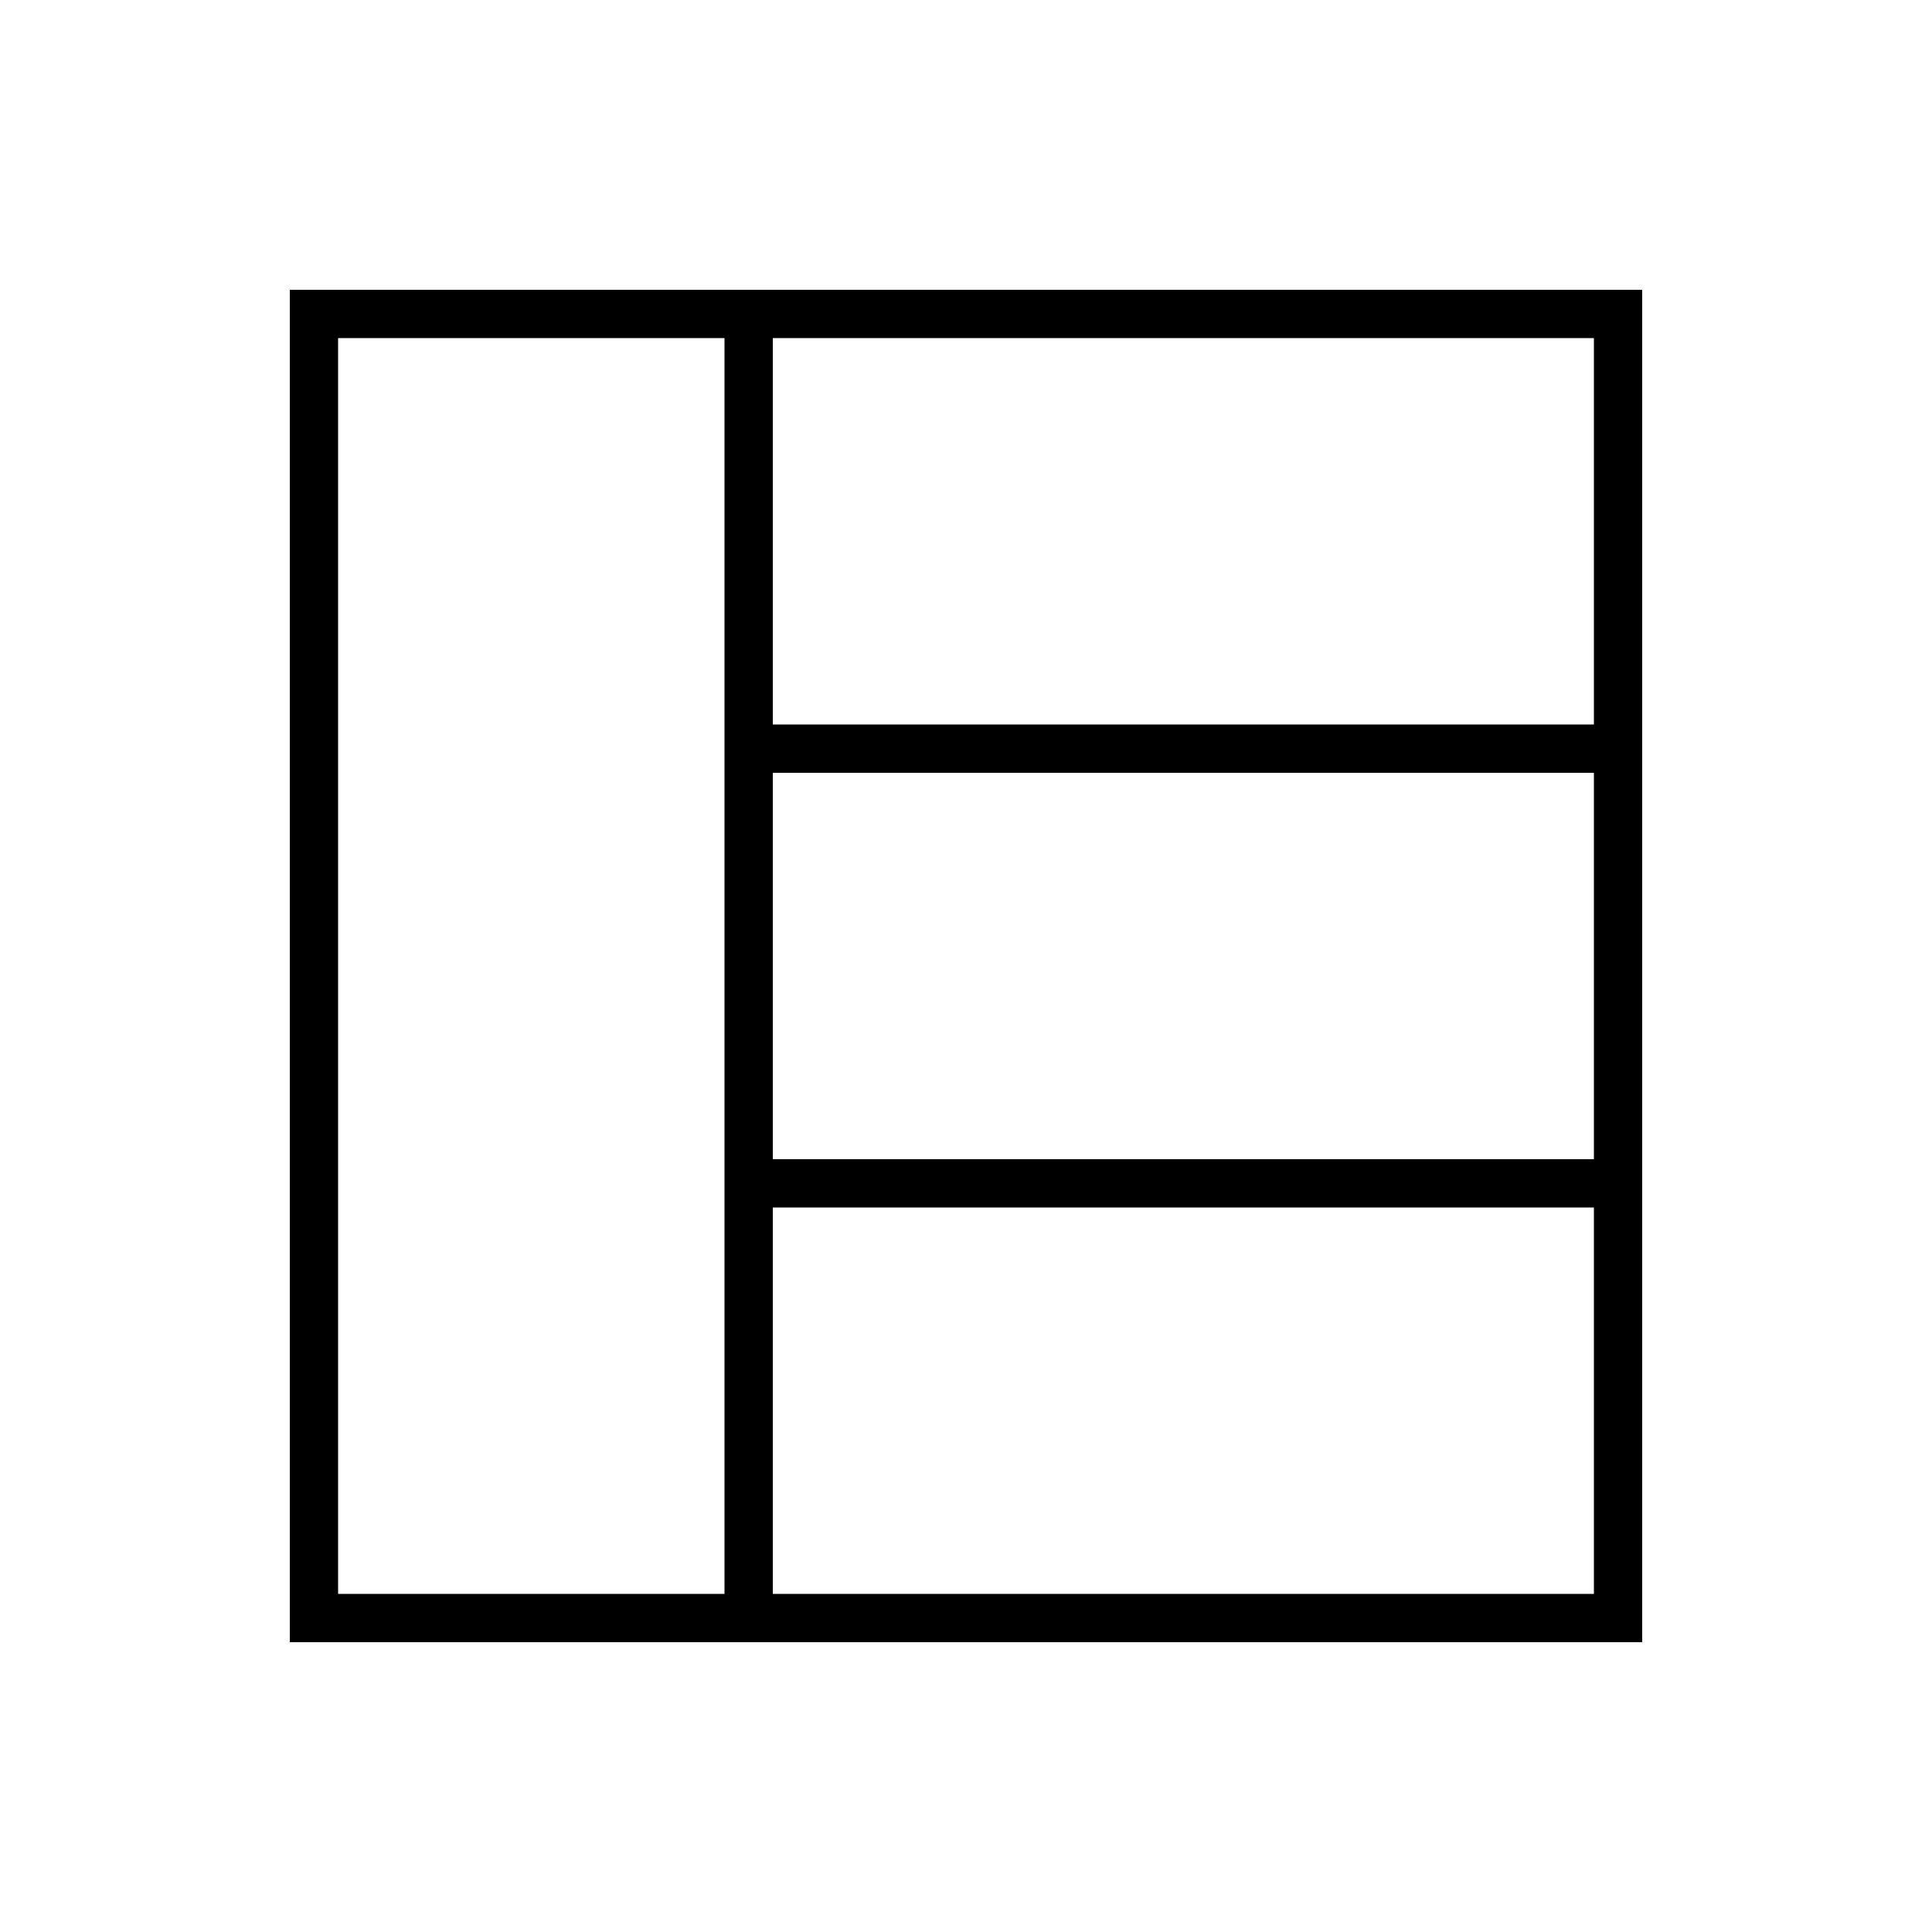 <svg xmlns="http://www.w3.org/2000/svg" viewBox="0 0 640 640"><!--! Font Awesome Pro 7.1.0 by @fontawesome - https://fontawesome.com License - https://fontawesome.com/license (Commercial License) Copyright 2025 Fonticons, Inc. --><path fill="currentColor" d="M256 112L256 240L528 240L528 112L256 112zM240 112L112 112L112 528L240 528L240 112zM256 528L528 528L528 400L256 400L256 528zM528 384L528 256L256 256L256 384L528 384zM96 96L544 96L544 544L96 544L96 96z"/></svg>
